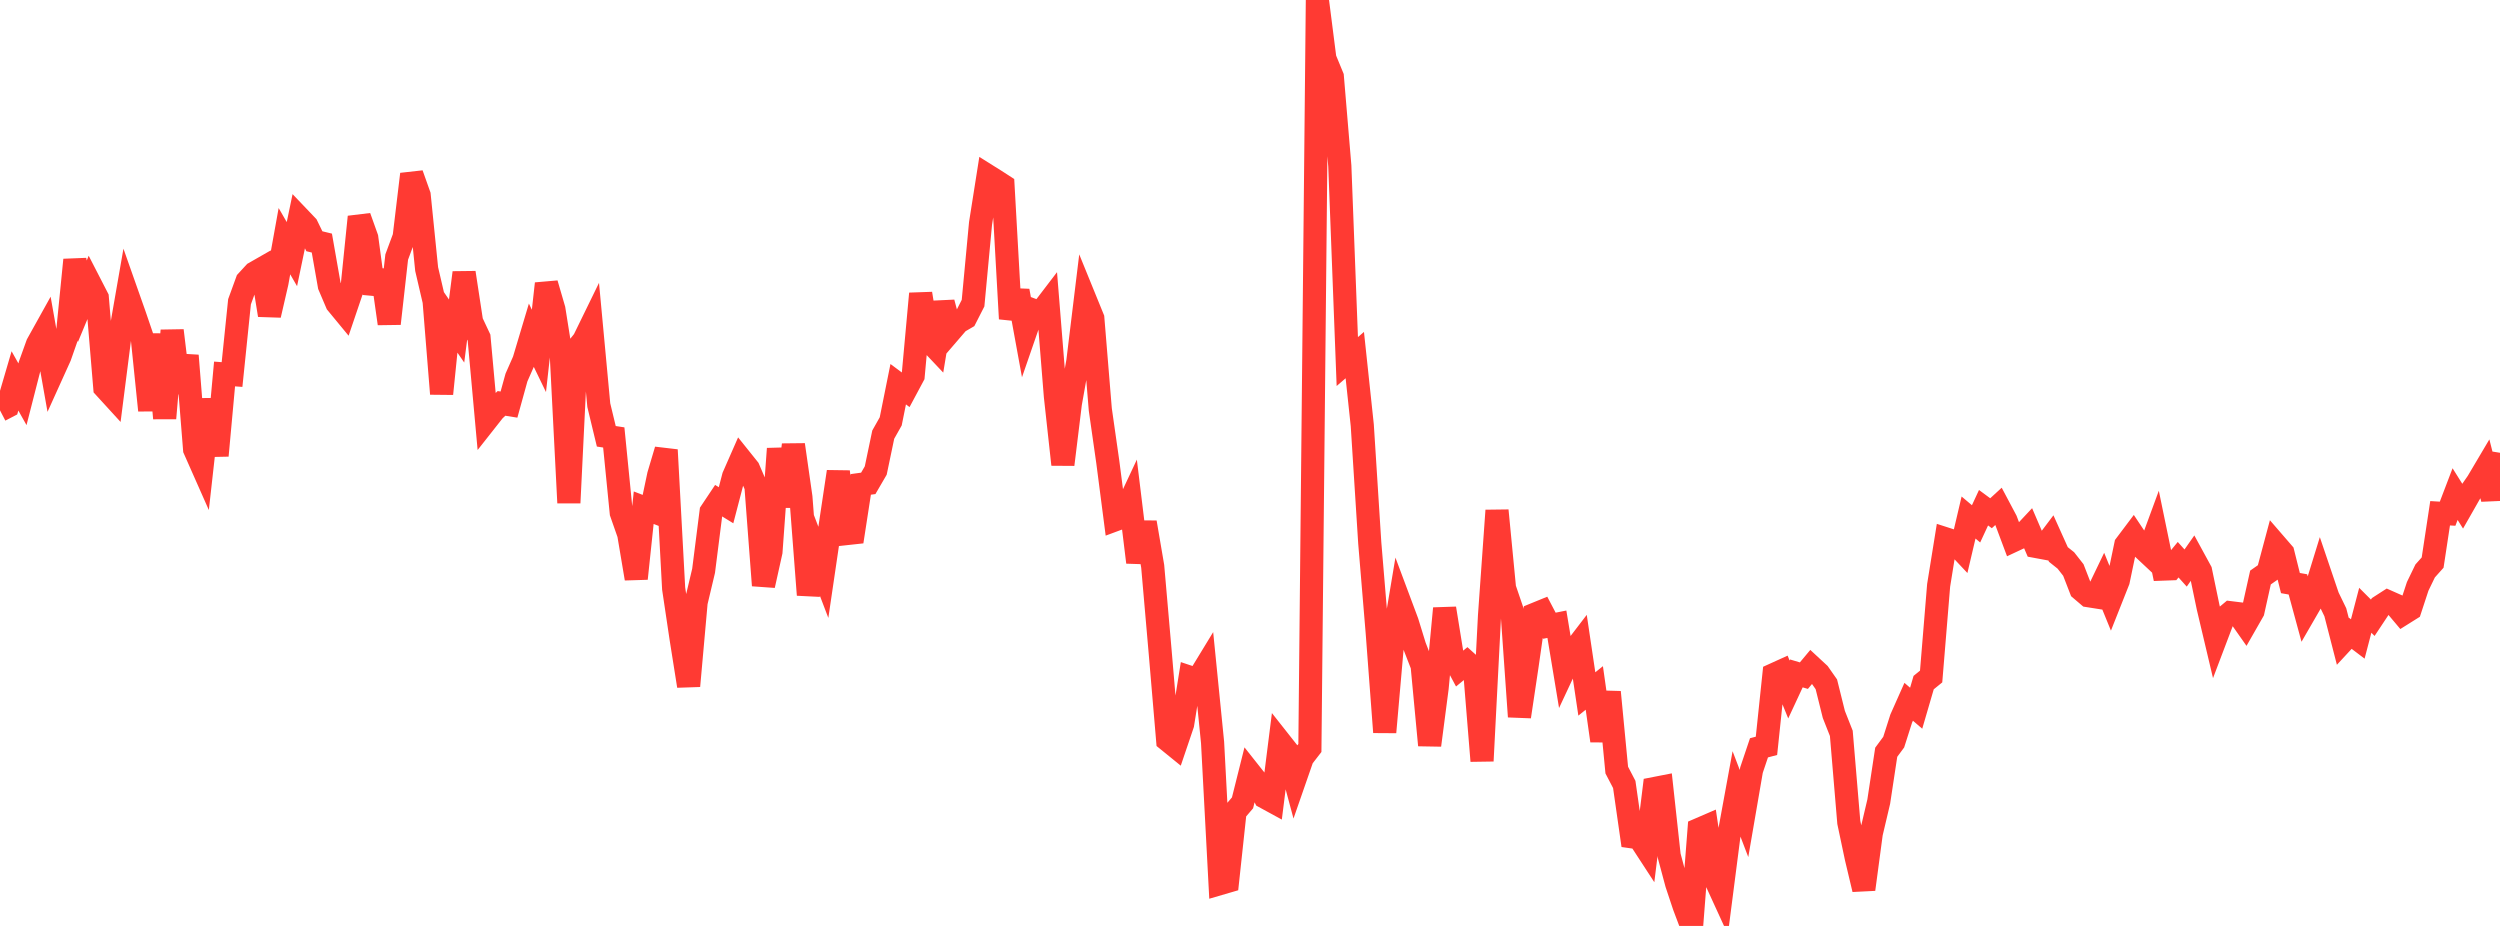 <?xml version="1.0" standalone="no"?>
<!DOCTYPE svg PUBLIC "-//W3C//DTD SVG 1.1//EN" "http://www.w3.org/Graphics/SVG/1.1/DTD/svg11.dtd">

<svg width="135" height="50" viewBox="0 0 135 50" preserveAspectRatio="none" 
  xmlns="http://www.w3.org/2000/svg"
  xmlns:xlink="http://www.w3.org/1999/xlink">


<polyline points="0.0, 22.159 0.404, 21.949 0.808, 20.569 1.213, 21.29 1.617, 19.711 2.021, 18.588 2.425, 17.862 2.829, 20.143 3.234, 19.248 3.638, 18.093 4.042, 14.034 4.446, 16.267 4.85, 15.294 5.254, 16.079 5.659, 20.926 6.063, 21.368 6.467, 18.206 6.871, 15.889 7.275, 17.034 7.68, 18.221 8.084, 22.158 8.488, 18.056 8.892, 22.587 9.296, 17.85 9.701, 21.199 10.105, 19.202 10.509, 24.263 10.913, 25.176 11.317, 21.567 11.722, 24.602 12.126, 20.195 12.53, 20.225 12.934, 16.295 13.338, 15.184 13.743, 14.743 14.147, 14.512 14.551, 17.016 14.955, 15.264 15.359, 13.024 15.763, 13.723 16.168, 11.776 16.572, 12.2 16.976, 13.028 17.38, 13.126 17.784, 15.425 18.189, 16.376 18.593, 16.866 18.997, 15.674 19.401, 11.713 19.805, 12.843 20.21, 15.846 20.614, 14.625 21.018, 17.475 21.422, 13.881 21.826, 12.793 22.231, 9.407 22.635, 10.545 23.039, 14.53 23.443, 16.263 23.847, 21.265 24.251, 17.286 24.656, 17.875 25.06, 14.724 25.464, 17.374 25.868, 18.234 26.272, 22.681 26.677, 22.167 27.081, 21.783 27.485, 21.848 27.889, 20.386 28.293, 19.469 28.698, 18.114 29.102, 18.949 29.506, 15.317 29.91, 16.703 30.314, 19.238 30.719, 27.153 31.123, 18.883 31.527, 18.378 31.931, 17.55 32.335, 21.88 32.74, 23.56 33.144, 23.622 33.548, 27.688 33.952, 28.843 34.356, 31.243 34.76, 27.416 35.165, 27.573 35.569, 25.657 35.973, 24.297 36.377, 31.782 36.781, 34.489 37.186, 37.042 37.59, 32.524 37.994, 30.822 38.398, 27.639 38.802, 27.034 39.207, 27.283 39.611, 25.735 40.015, 24.815 40.419, 25.319 40.823, 26.261 41.228, 31.613 41.632, 29.793 42.036, 24.232 42.44, 27.351 42.844, 24.018 43.249, 26.851 43.653, 32.123 44.057, 29.847 44.461, 30.907 44.865, 28.167 45.269, 25.473 45.674, 28.817 46.078, 28.773 46.482, 26.157 46.886, 26.102 47.29, 25.408 47.695, 23.47 48.099, 22.754 48.503, 20.747 48.907, 21.048 49.311, 20.293 49.716, 15.857 50.12, 18.35 50.524, 18.777 50.928, 16.338 51.332, 17.869 51.737, 17.398 52.141, 17.163 52.545, 16.37 52.949, 12.065 53.353, 9.504 53.757, 9.757 54.162, 10.019 54.566, 17.212 54.97, 15.707 55.374, 17.918 55.778, 16.749 56.183, 16.9 56.587, 16.371 56.991, 21.396 57.395, 25.083 57.799, 21.789 58.204, 19.514 58.608, 16.2 59.012, 17.192 59.416, 22.111 59.82, 24.94 60.225, 28.065 60.629, 27.915 61.033, 27.053 61.437, 30.363 61.841, 28.211 62.246, 30.583 62.65, 35.217 63.054, 39.967 63.458, 40.295 63.862, 39.103 64.266, 36.579 64.671, 36.714 65.075, 36.051 65.479, 40.092 65.883, 47.71 66.287, 47.592 66.692, 43.828 67.096, 43.354 67.5, 41.74 67.904, 42.25 68.308, 43.048 68.713, 43.269 69.117, 40.064 69.521, 40.576 69.925, 42.078 70.329, 40.915 70.734, 40.391 71.138, 0.0 71.542, 3.164 71.946, 4.145 72.35, 8.963 72.754, 19.524 73.159, 19.175 73.563, 22.966 73.967, 29.316 74.371, 34.171 74.775, 39.539 75.18, 34.921 75.584, 32.512 75.988, 33.593 76.392, 34.905 76.796, 35.944 77.201, 40.241 77.605, 37.146 78.009, 32.855 78.413, 35.35 78.817, 36.104 79.222, 35.771 79.626, 36.136 80.03, 41.09 80.434, 33.245 80.838, 27.568 81.243, 31.762 81.647, 32.947 82.051, 38.698 82.455, 35.997 82.859, 33.18 83.263, 33.015 83.668, 33.789 84.072, 33.708 84.476, 36.145 84.88, 35.282 85.284, 34.754 85.689, 37.474 86.093, 37.149 86.497, 40.001 86.901, 37.374 87.305, 41.584 87.71, 42.36 88.114, 45.186 88.518, 45.243 88.922, 45.863 89.326, 42.584 89.731, 42.505 90.135, 46.208 90.539, 47.716 90.943, 48.929 91.347, 50.0 91.751, 44.789 92.156, 44.614 92.56, 47.33 92.964, 48.211 93.368, 45.076 93.772, 42.871 94.177, 43.93 94.581, 41.583 94.985, 40.382 95.389, 40.275 95.793, 36.426 96.198, 36.242 96.602, 37.233 97.006, 36.365 97.41, 36.485 97.814, 36.001 98.219, 36.376 98.623, 36.953 99.027, 38.578 99.431, 39.601 99.835, 44.407 100.24, 46.325 100.644, 48.024 101.048, 45.002 101.452, 43.287 101.856, 40.622 102.26, 40.075 102.665, 38.804 103.069, 37.896 103.473, 38.244 103.877, 36.86 104.281, 36.532 104.686, 31.611 105.09, 29.106 105.494, 29.236 105.898, 29.666 106.302, 27.946 106.707, 28.288 107.111, 27.417 107.515, 27.715 107.919, 27.344 108.323, 28.105 108.728, 29.186 109.132, 28.997 109.536, 28.566 109.94, 29.507 110.344, 29.582 110.749, 29.045 111.153, 29.942 111.557, 30.264 111.961, 30.78 112.365, 31.822 112.769, 32.166 113.174, 32.23 113.578, 31.39 113.982, 32.38 114.386, 31.36 114.79, 29.425 115.195, 28.887 115.599, 29.493 116.003, 29.871 116.407, 28.772 116.811, 30.73 117.216, 30.715 117.62, 30.224 118.024, 30.674 118.428, 30.097 118.832, 30.838 119.237, 32.785 119.641, 34.491 120.045, 33.425 120.449, 33.087 120.853, 33.137 121.257, 33.712 121.662, 33.003 122.066, 31.186 122.47, 30.904 122.874, 29.393 123.278, 29.86 123.683, 31.486 124.087, 31.557 124.491, 33.044 124.895, 32.345 125.299, 31.035 125.704, 32.23 126.108, 33.063 126.512, 34.634 126.916, 34.198 127.32, 34.504 127.725, 32.955 128.129, 33.359 128.533, 32.749 128.937, 32.489 129.341, 32.668 129.746, 33.149 130.15, 32.896 130.554, 31.666 130.958, 30.831 131.362, 30.379 131.766, 27.716 132.171, 27.74 132.575, 26.681 132.979, 27.326 133.383, 26.617 133.787, 26.033 134.192, 25.349 134.596, 26.943 135.0, 24.45" fill="none" stroke="#ff3a33" stroke-width="1.25"/>

</svg>